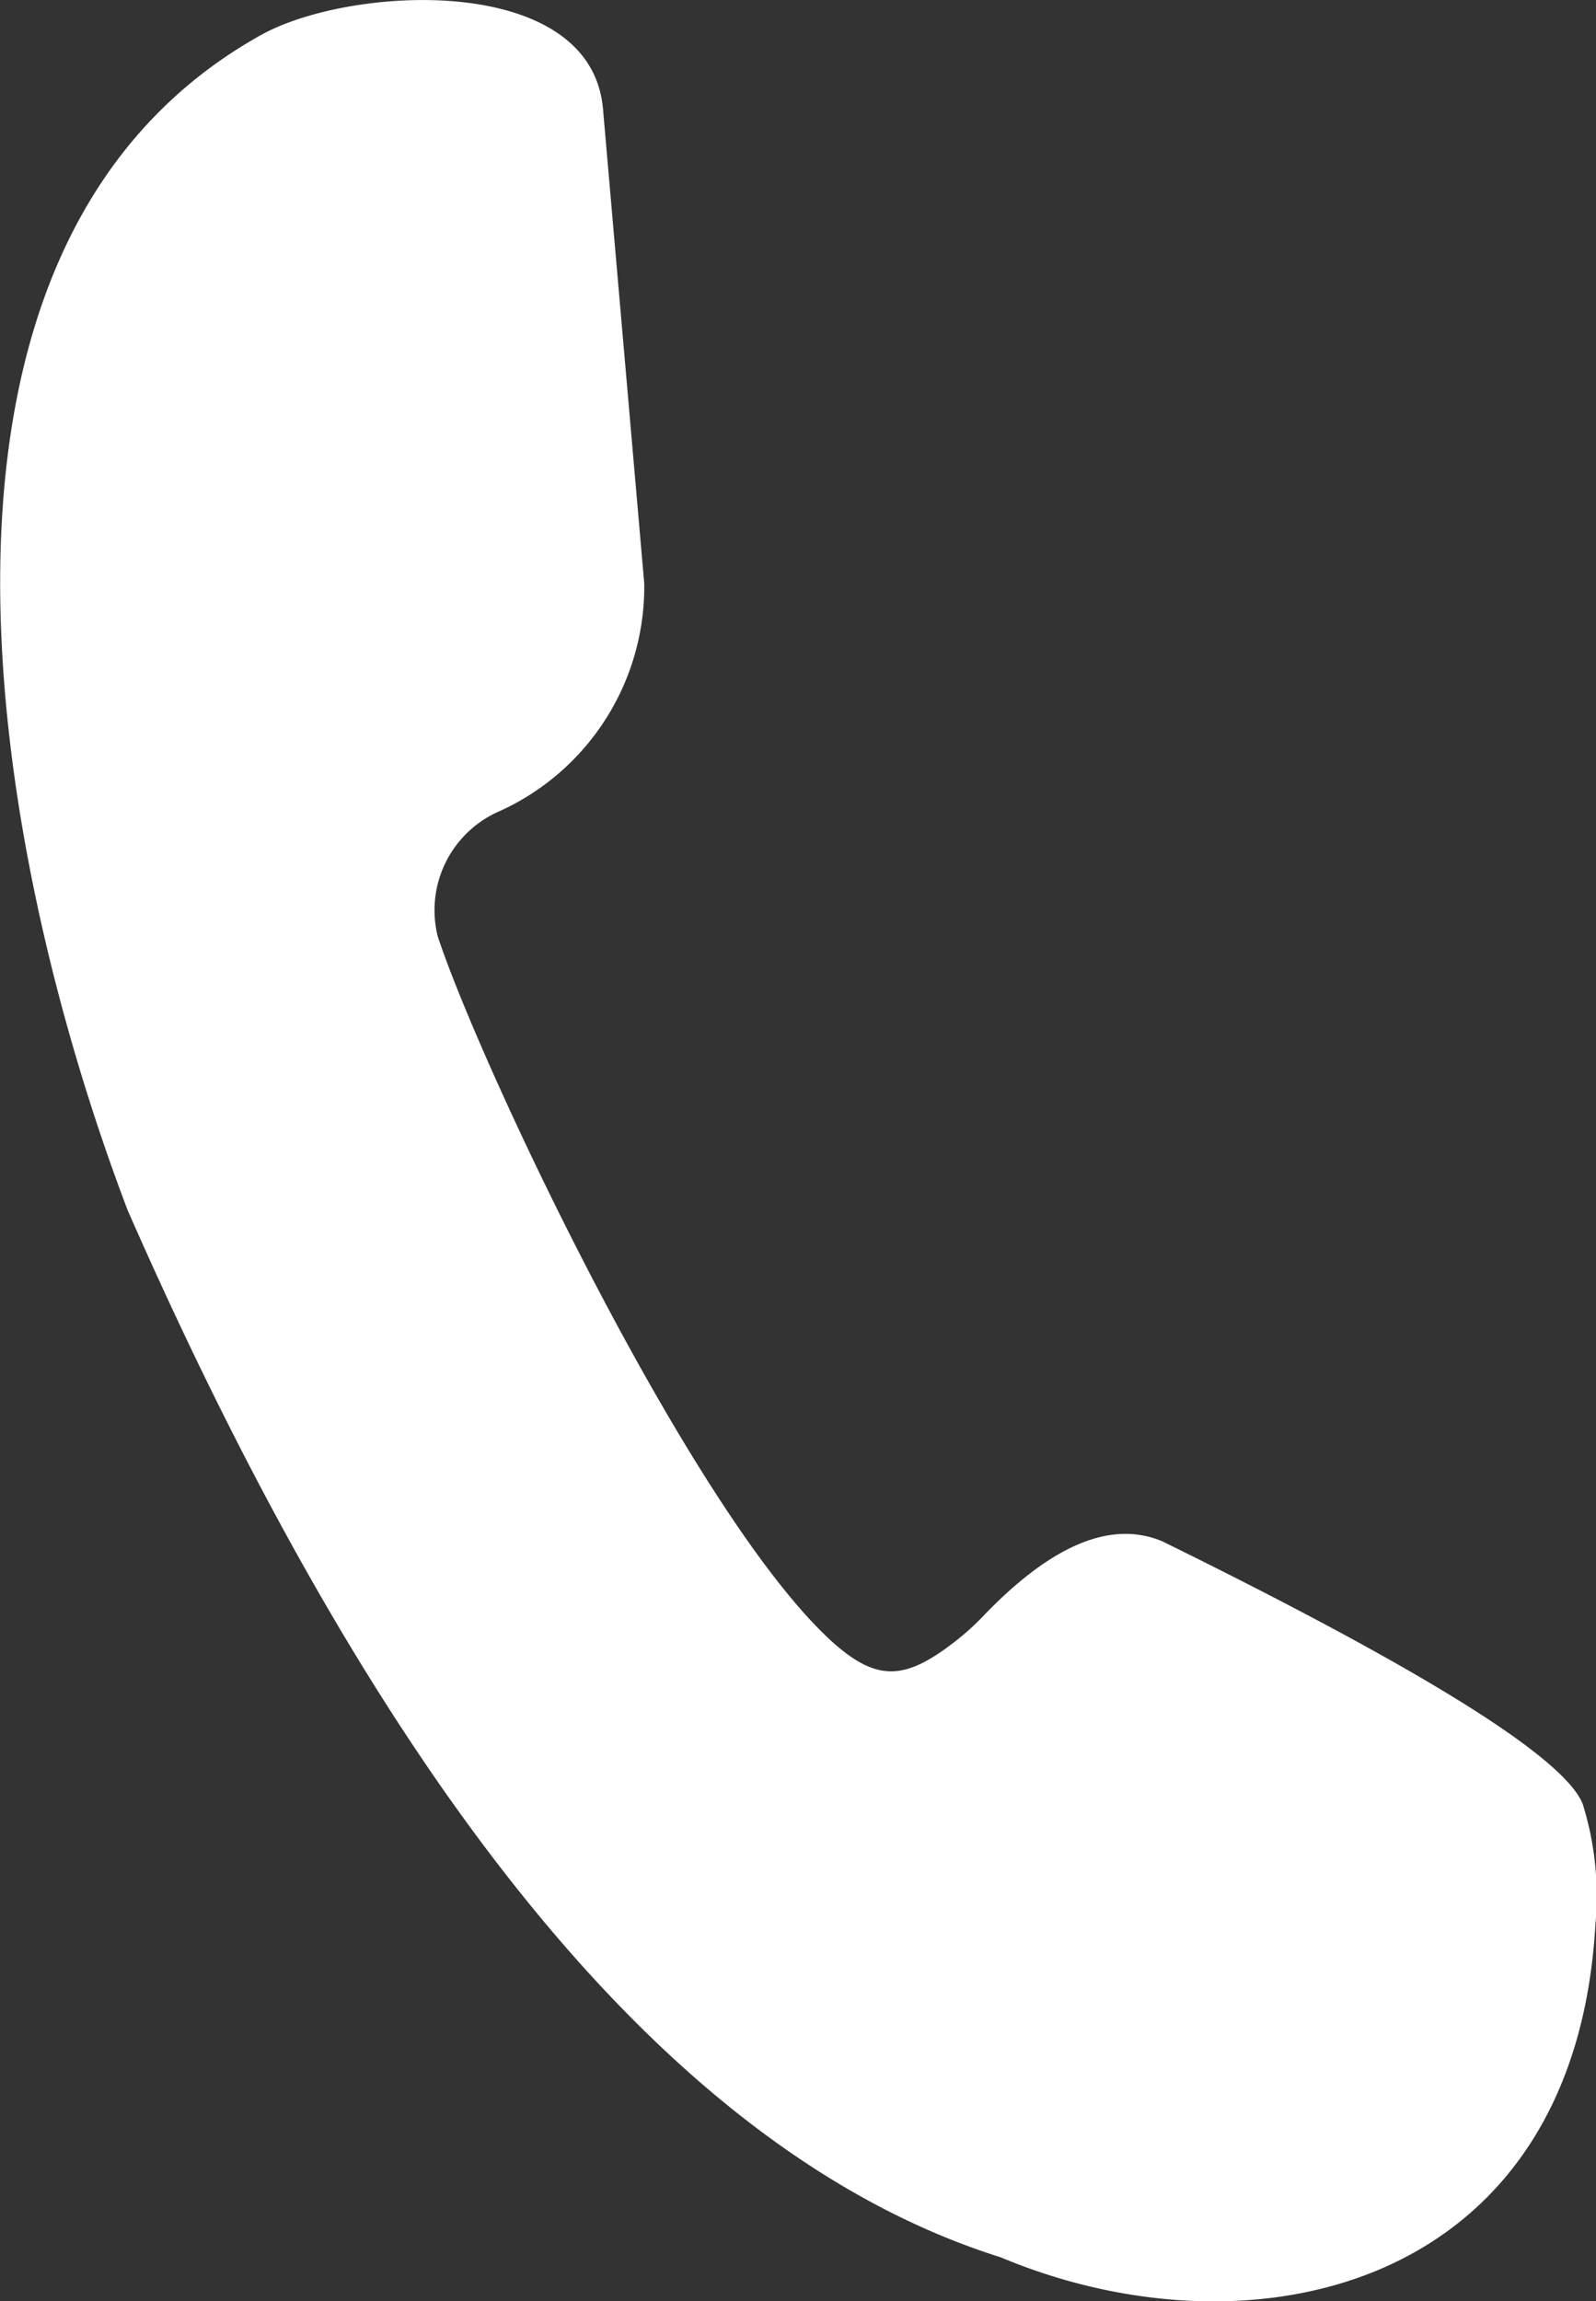 <svg xmlns="http://www.w3.org/2000/svg" xmlns:xlink="http://www.w3.org/1999/xlink" width="12.488" height="18" viewBox="0 0 12.488 18">
  <rect x="0" y="0" width="12.488" height="18" fill="#333333" stroke="none"/>
  <defs>
    <clipPath id="clip-path">
      <path id="長方形_1626" data-name="長方形 1626" d="M0,0H12.489V18H0Z" fill="#fff"/>
    </clipPath>
  </defs>
  <g id="グループ_907" data-name="グループ 907" clip-path="url(#clip-path)">
    <path id="パス_24566" data-name="パス 24566" d="M5.041,4.565,4.718.85C4.622-.215,2.746-.118,2.042.274-.927,1.929-.081,6.631,1,9.469q3.079,7.008,6.83,8.187c1.957.821,4.49.258,4.653-2.6a2.408,2.408,0,0,0-.1-.949q-.227-.546-3.288-2.051-.593-.25-1.386.568a2.009,2.009,0,0,1-.237.216c-.387.3-.606.32-.962,0-1.088-.988-2.738-4.469-3.085-5.516a.844.844,0,0,1,.463-.97A1.928,1.928,0,0,0,5.041,4.565" transform="translate(0 0)" fill="#fff" fill-rule="evenodd"/>
  </g>
</svg>
